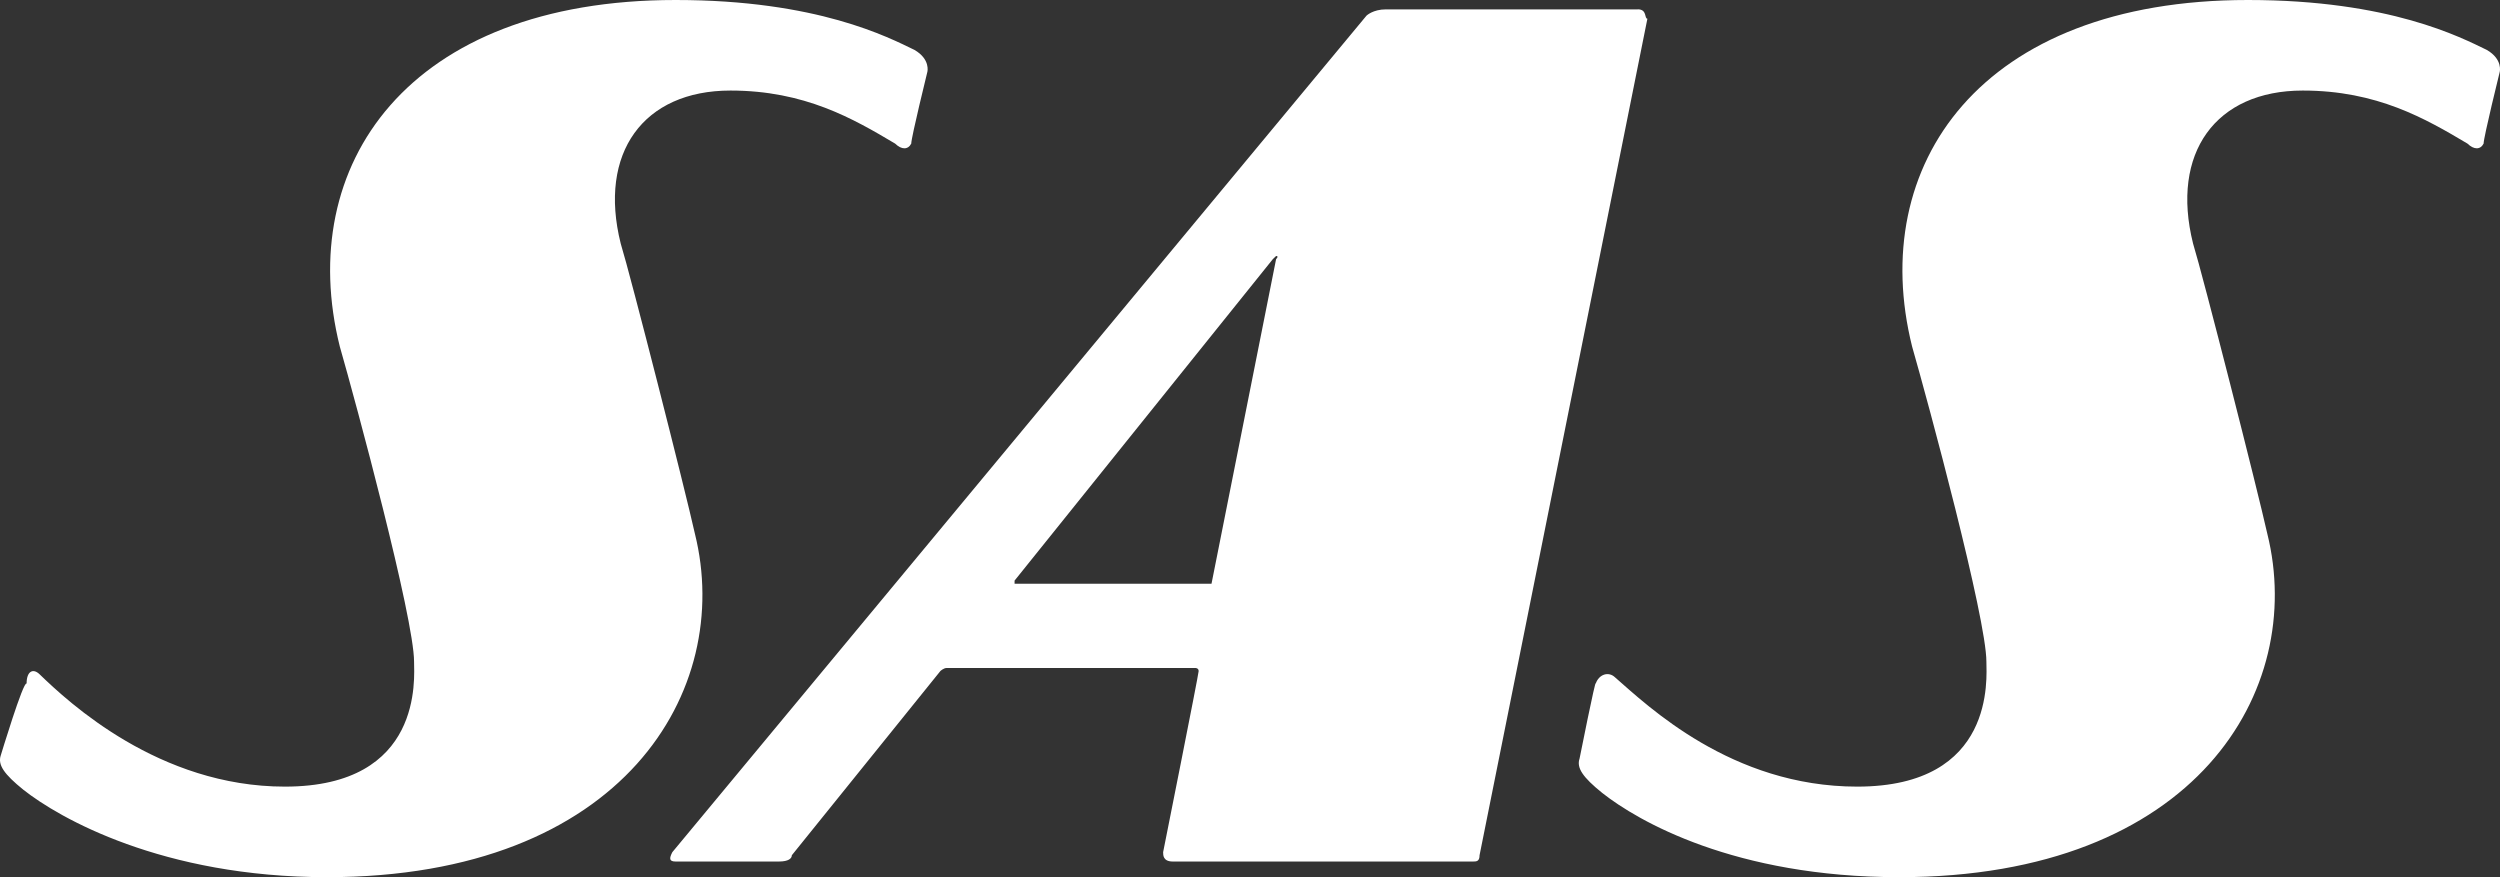 <?xml version="1.0" encoding="utf-8"?>
<!-- Generator: Adobe Illustrator 27.5.0, SVG Export Plug-In . SVG Version: 6.00 Build 0)  -->
<svg version="1.1" id="Layer_1" xmlns="http://www.w3.org/2000/svg" xmlns:xlink="http://www.w3.org/1999/xlink" x="0px" y="0px"
	 viewBox="0 0 1000 350.86" style="enable-background:new 0 0 1000 350.86;" xml:space="preserve">
<rect x="0" y="0" width="1000" height="350.86" fill="#333333" stroke="none"/>
<style type="text/css">
	.st0{fill:#FFFFFF;}
</style>
<path class="st0" d="M655.09,3.75H554.34c-5.15,0-7.74,2.51-7.74,2.51L268.94,340.86c-1.3,2.51-1.3,3.75,1.3,3.75h41.32
	c3.87,0,5.17-1.25,5.17-2.51l59.41-73.67c0,0,1.28-1.24,2.58-1.24h99.44c0,0,1.3,0,1.3,1.25c0,1.25-14.21,72.42-14.21,72.42
	c0,1.25,0,3.75,3.87,3.75h120.11c1.3,0,2.59,0,2.59-2.51L658.96,7.48c-1.3,0,0-3.76-3.89-3.76L655.09,3.75z M484.6,233.49h-78.77
	v-1.25l103.31-128.59l1.3-1.25c1.28,0,0,1.25,0,1.25L484.6,233.5c1.3-1.25,1.3-1.25,0,0V233.49z M0.31,302.16
	c0,0,9.05-29.96,10.33-28.72c0-4.99,2.59-6.24,5.17-3.75c11.63,11.24,47.78,44.96,98.16,44.96c55.53,0,51.66-43.7,51.66-49.94
	c0-17.48-23.26-103.64-29.71-126.11C117.84,66.18,163.05,0,270.23,0c56.82,0,85.23,14.99,95.57,19.97c6.46,3.76,5.15,8.75,5.15,8.75
	s-6.45,26.22-6.45,28.72c-1.3,2.51-3.87,2.51-6.45,0c-16.8-9.99-36.17-21.22-65.87-21.22c-34.86,0-52.95,24.97-43.9,61.18
	c3.87,12.49,25.82,98.64,29.69,116.12c15.5,62.43-28.41,137.35-147.21,137.35c-65.87,0-107.2-23.72-121.4-34.96
	C1.61,309.65-0.97,305.91,0.31,302.16z M631.83,303.41c0,0,6.46-32.45,6.46-29.97c1.3-3.75,5.15-4.99,7.74-2.49
	c12.92,11.24,46.49,43.7,96.86,43.7c55.53,0,51.67-43.7,51.67-49.94c0-17.48-23.26-103.64-29.72-126.11
	C746.77,66.18,791.99,0,899.16,0c56.82,0,85.23,14.99,95.57,19.97c6.46,3.76,5.17,8.75,5.17,8.75s-6.46,26.22-6.46,28.72
	c-1.28,2.51-3.87,2.51-6.45,0c-16.8-9.99-36.17-21.22-65.87-21.22c-34.86,0-52.94,24.97-43.9,61.18
	c3.87,12.49,25.82,98.64,29.71,116.12c15.49,62.43-28.41,137.35-147.24,137.35c-65.86,0-104.59-22.48-118.8-33.7
	C633.13,310.91,630.54,307.16,631.83,303.41z"/>
</svg>
